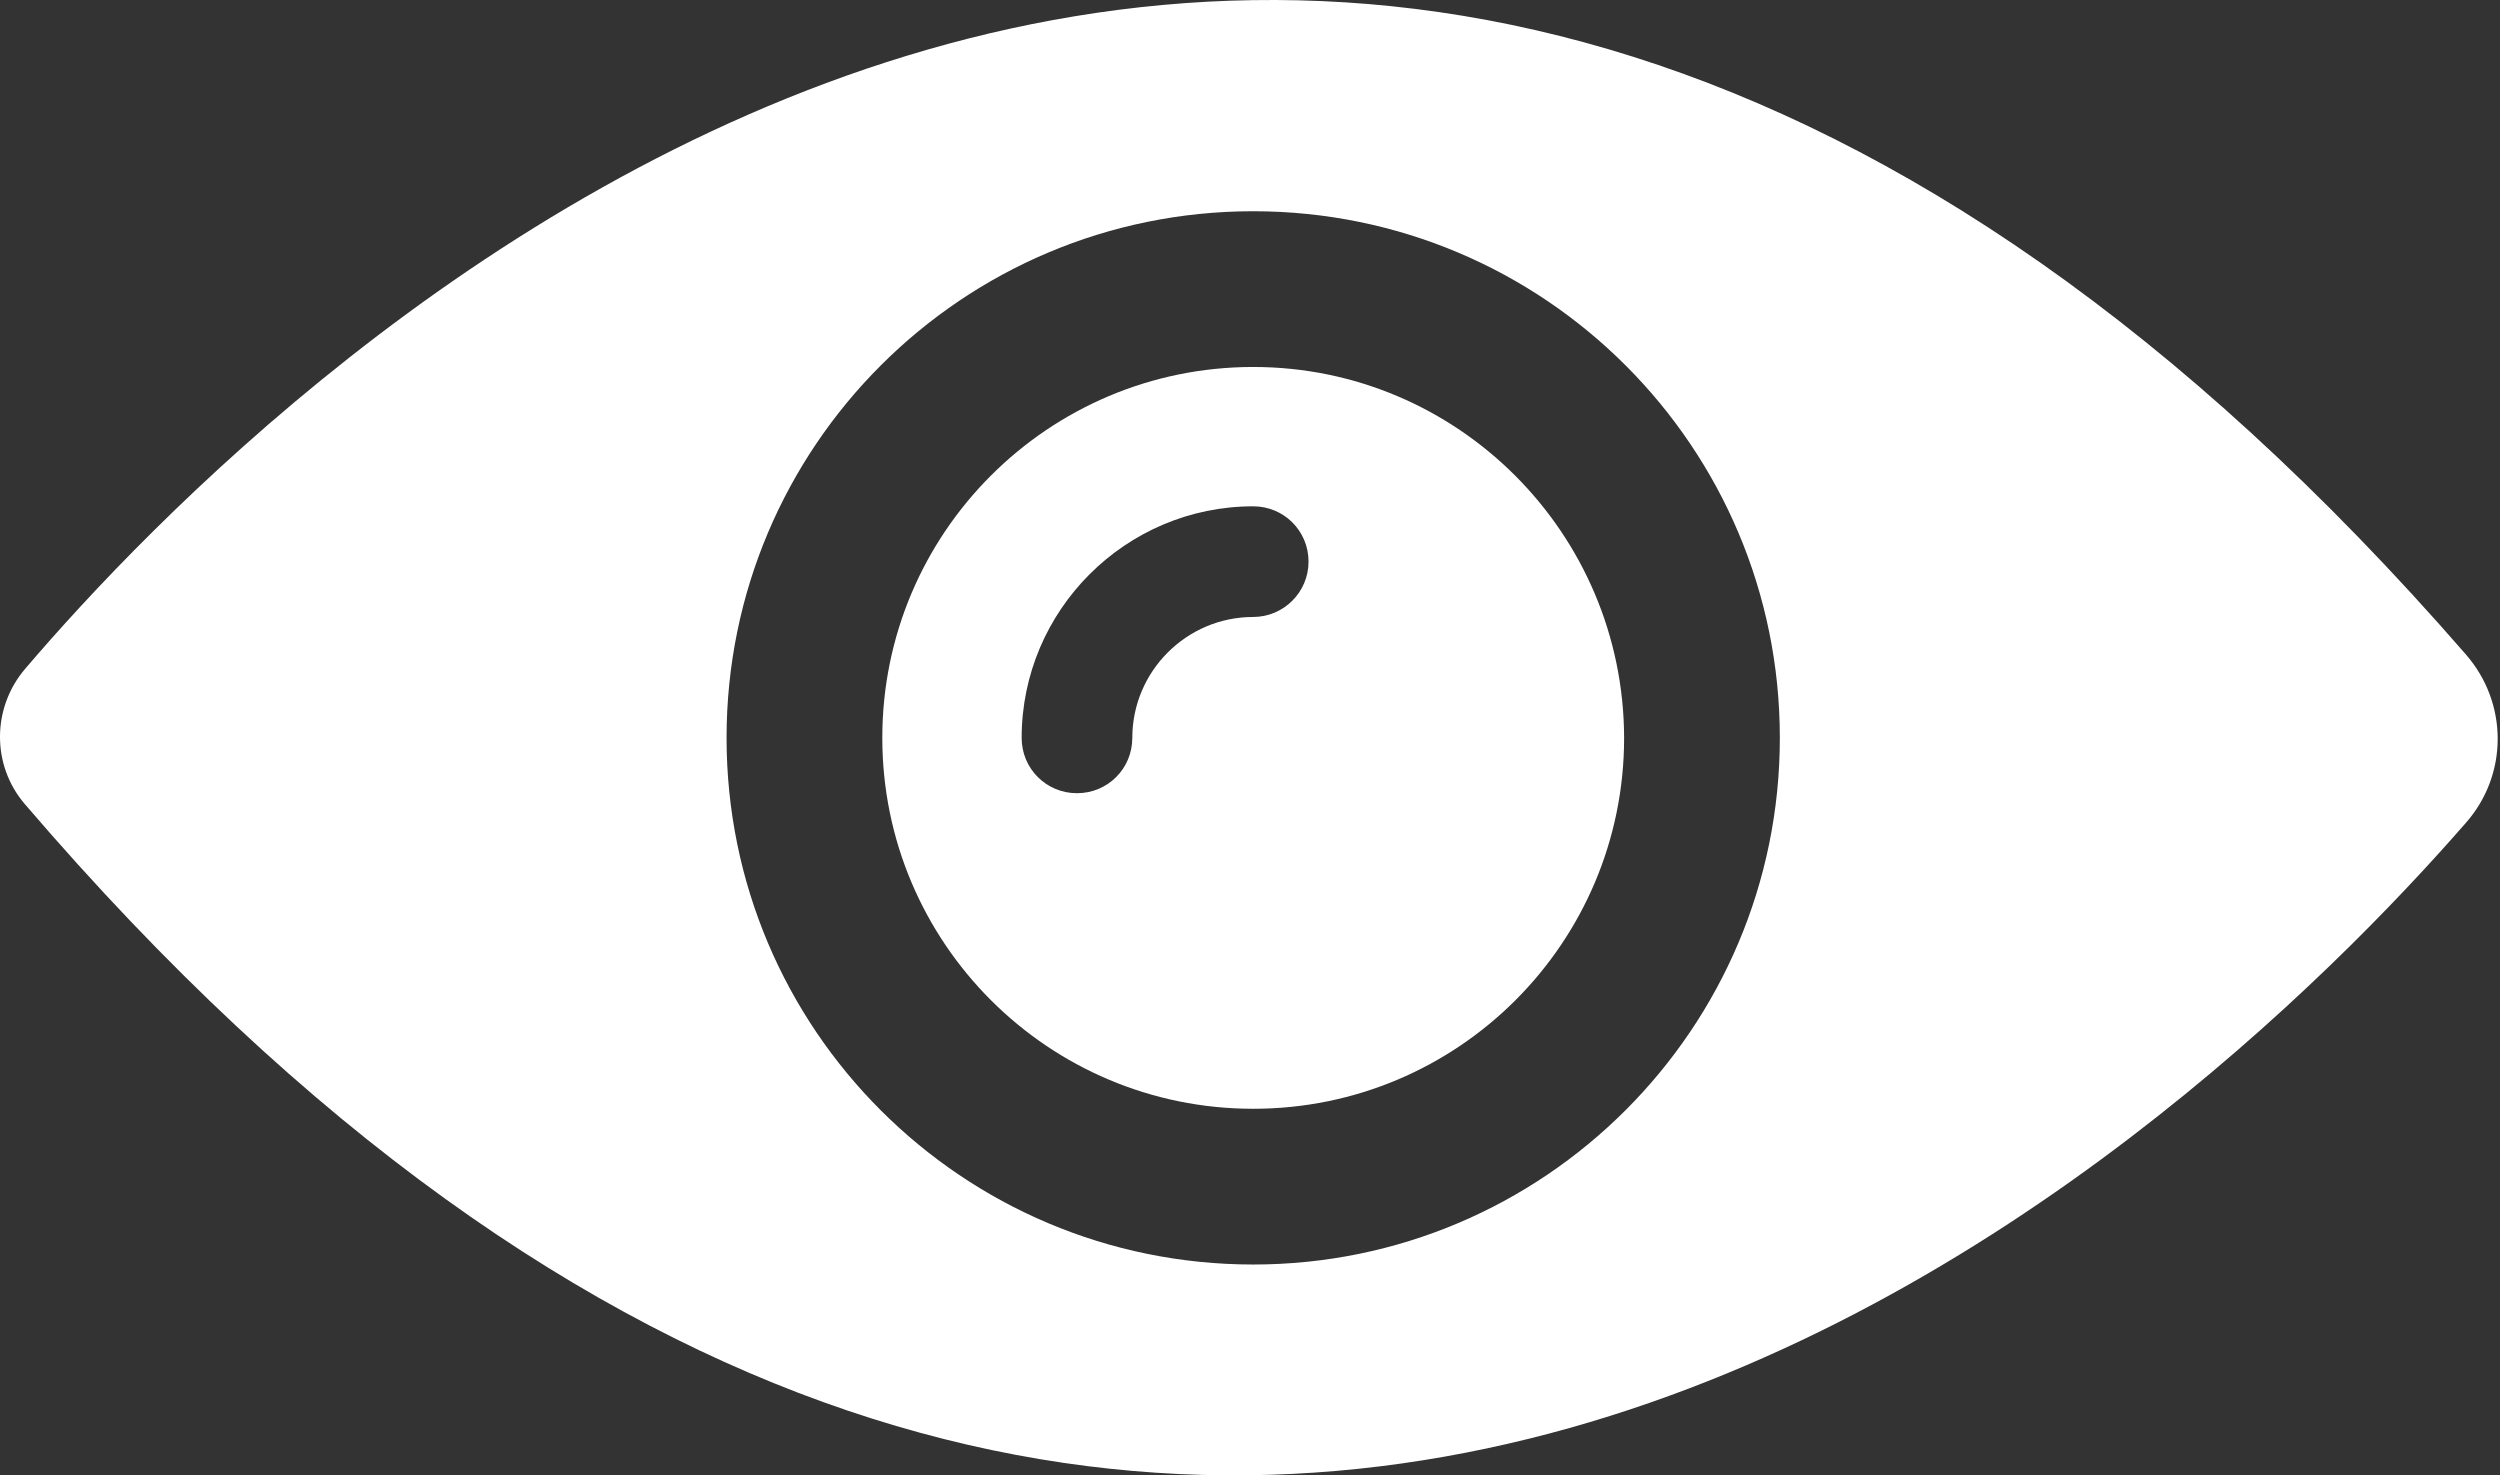 <?xml version="1.0" encoding="UTF-8"?> <svg xmlns="http://www.w3.org/2000/svg" width="488" height="288" viewBox="0 0 488 288" fill="none"><rect x="0" y="0" width="488" height="288" fill="#333333" stroke="none"/><path d="M244.627 71.633C204.627 71.633 172.227 104.033 172.227 144.033C172.227 184.033 204.627 216.433 244.627 216.433C284.627 216.433 317.027 184.033 317.027 144.033C316.927 104.033 284.527 71.633 244.627 71.633ZM244.627 120.433C231.627 120.433 221.027 131.033 221.027 144.033C221.027 150.033 216.227 154.833 210.227 154.833C204.227 154.833 199.427 150.033 199.427 144.033C199.427 119.133 219.727 98.833 244.627 98.833C250.627 98.833 255.427 103.633 255.427 109.633C255.427 115.633 250.527 120.433 244.627 120.433Z" fill="white"></path><path d="M481.325 127.734C256.525 -130.866 53.325 73.834 4.925 130.534C-1.575 138.134 -1.675 149.334 4.825 156.934C226.725 415.934 428.225 221.534 481.325 160.634C489.625 151.234 489.625 137.234 481.325 127.734ZM244.625 246.834C187.825 246.834 141.825 200.834 141.825 144.034C141.825 87.234 187.825 41.234 244.625 41.234C301.425 41.234 347.425 87.234 347.425 144.034C347.425 200.834 301.325 246.834 244.625 246.834Z" fill="white"></path></svg> 